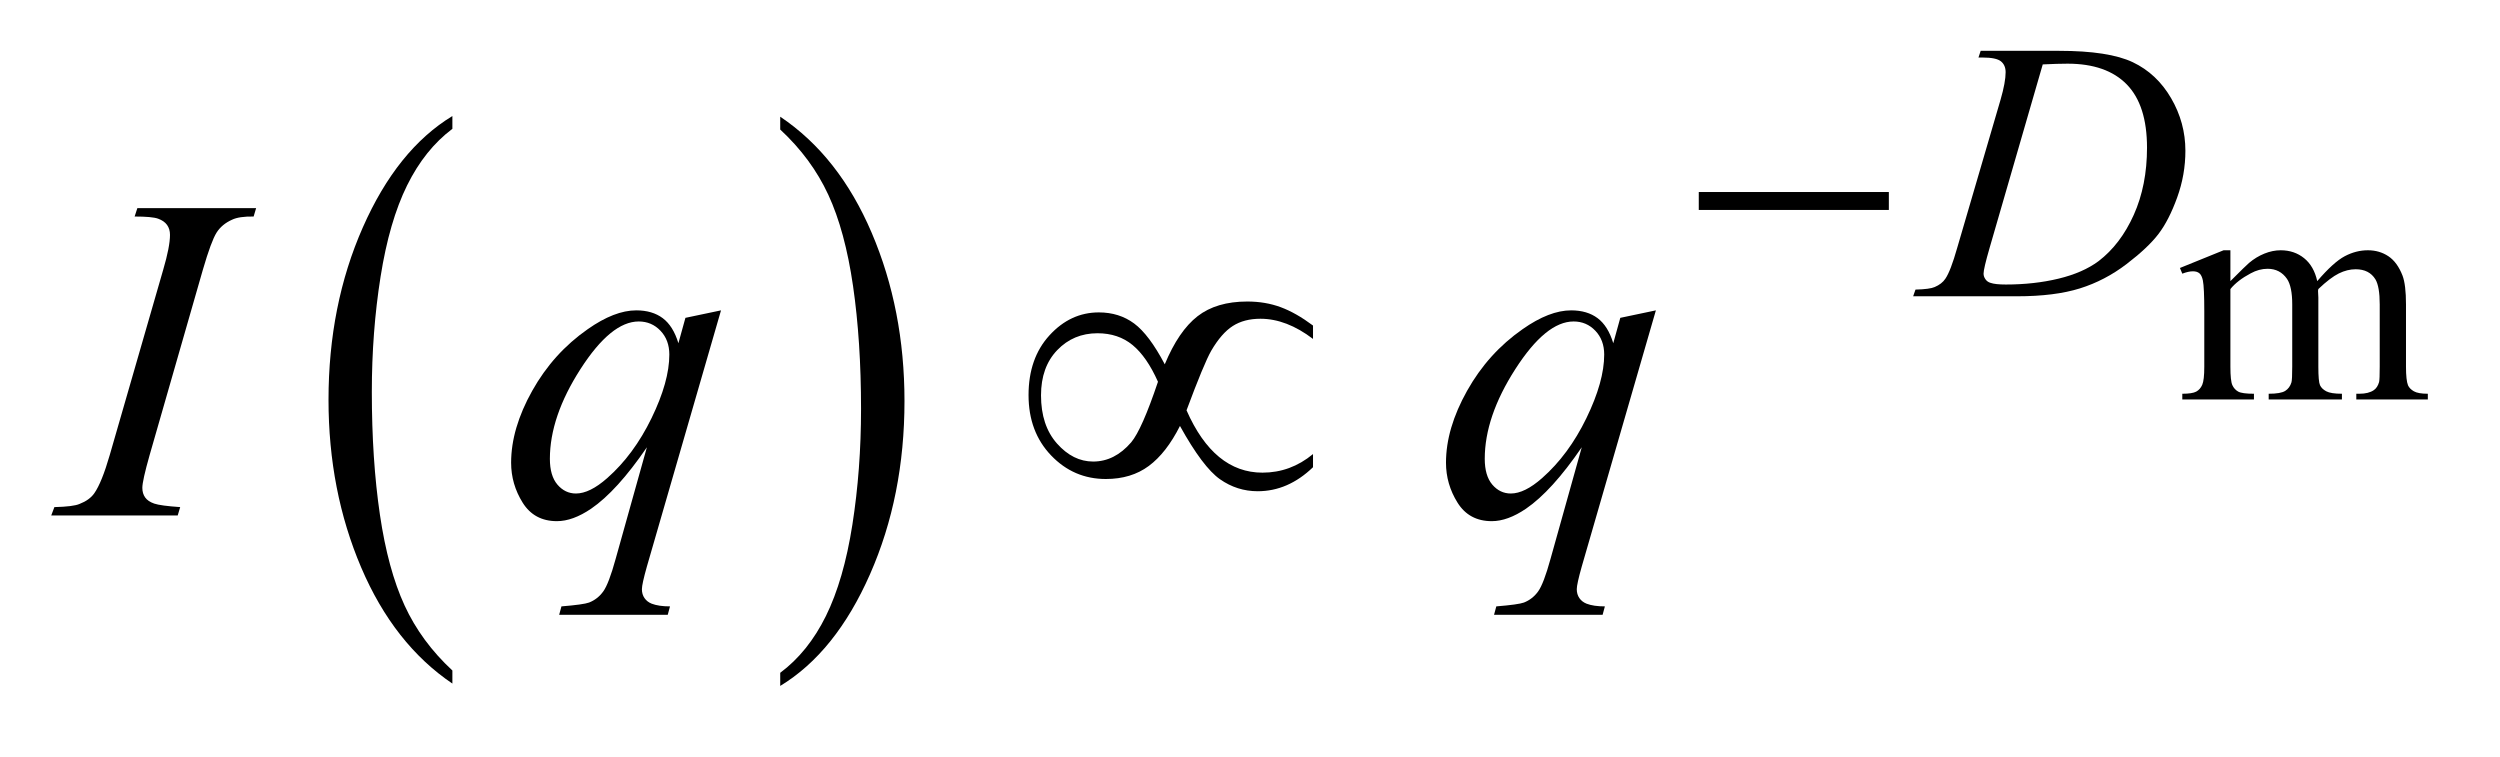 <?xml version="1.0" encoding="UTF-8"?>
<!DOCTYPE svg PUBLIC '-//W3C//DTD SVG 1.0//EN'
          'http://www.w3.org/TR/2001/REC-SVG-20010904/DTD/svg10.dtd'>
<svg stroke-dasharray="none" shape-rendering="auto" xmlns="http://www.w3.org/2000/svg" font-family="'Dialog'" text-rendering="auto" width="76" fill-opacity="1" color-interpolation="auto" color-rendering="auto" preserveAspectRatio="xMidYMid meet" font-size="12px" viewBox="0 0 76 23" fill="black" xmlns:xlink="http://www.w3.org/1999/xlink" stroke="black" image-rendering="auto" stroke-miterlimit="10" stroke-linecap="square" stroke-linejoin="miter" font-style="normal" stroke-width="1" height="23" stroke-dashoffset="0" font-weight="normal" stroke-opacity="1"
><!--Generated by the Batik Graphics2D SVG Generator--><defs id="genericDefs"
  /><g
  ><defs id="defs1"
    ><clipPath clipPathUnits="userSpaceOnUse" id="clipPath1"
      ><path d="M0.847 1.996 L48.998 1.996 L48.998 16.329 L0.847 16.329 L0.847 1.996 Z"
      /></clipPath
      ><clipPath clipPathUnits="userSpaceOnUse" id="clipPath2"
      ><path d="M27.051 63.77 L27.051 521.683 L1565.418 521.683 L1565.418 63.77 Z"
      /></clipPath
    ></defs
    ><g transform="scale(1.576,1.576) translate(-0.847,-1.996) matrix(0.031,0,0,0.031,0,0)"
    ><path d="M308.812 481.594 L308.812 489.734 Q272.375 465.109 252.055 417.461 Q231.734 369.812 231.734 313.172 Q231.734 254.25 253.102 205.844 Q274.469 157.438 308.812 136.594 L308.812 144.547 Q291.641 157.438 280.609 179.789 Q269.578 202.141 264.133 236.531 Q258.688 270.922 258.688 308.234 Q258.688 350.484 263.711 384.586 Q268.734 418.688 279.07 441.141 Q289.406 463.594 308.812 481.594 Z" stroke="none" clip-path="url(#clipPath2)"
    /></g
    ><g transform="matrix(0.049,0,0,0.049,-1.334,-3.145)"
    ><path d="M511.281 144.547 L511.281 136.594 Q547.734 161.031 568.055 208.68 Q588.375 256.328 588.375 312.984 Q588.375 371.891 567.008 420.398 Q545.641 468.906 511.281 489.734 L511.281 481.594 Q528.594 468.703 539.633 446.352 Q550.672 424 556.047 389.711 Q561.422 355.422 561.422 317.906 Q561.422 275.844 556.461 241.648 Q551.5 207.453 541.102 185 Q530.703 162.547 511.281 144.547 Z" stroke="none" clip-path="url(#clipPath2)"
    /></g
    ><g transform="matrix(0.049,0,0,0.049,-1.334,-3.145)"
    ><path d="M1410.984 238.594 Q1420.797 228.766 1422.562 227.297 Q1426.969 223.578 1432.078 221.516 Q1437.188 219.453 1442.188 219.453 Q1450.625 219.453 1456.711 224.359 Q1462.797 229.266 1464.859 238.594 Q1474.969 226.812 1481.938 223.133 Q1488.906 219.453 1496.266 219.453 Q1503.422 219.453 1508.969 223.133 Q1514.516 226.812 1517.766 235.156 Q1519.922 240.844 1519.922 253.016 L1519.922 291.688 Q1519.922 300.125 1521.188 303.266 Q1522.172 305.422 1524.82 306.945 Q1527.469 308.469 1533.469 308.469 L1533.469 312 L1489.094 312 L1489.094 308.469 L1490.969 308.469 Q1496.75 308.469 1500 306.203 Q1502.25 304.641 1503.234 301.203 Q1503.625 299.531 1503.625 291.688 L1503.625 253.016 Q1503.625 242.016 1500.969 237.516 Q1497.141 231.234 1488.703 231.234 Q1483.5 231.234 1478.25 233.828 Q1473 236.422 1465.547 243.5 L1465.344 244.578 L1465.547 248.797 L1465.547 291.688 Q1465.547 300.906 1466.578 303.164 Q1467.609 305.422 1470.453 306.945 Q1473.297 308.469 1480.172 308.469 L1480.172 312 L1434.734 312 L1434.734 308.469 Q1442.188 308.469 1444.984 306.703 Q1447.781 304.938 1448.859 301.406 Q1449.344 299.734 1449.344 291.688 L1449.344 253.016 Q1449.344 242.016 1446.109 237.219 Q1441.797 230.938 1434.047 230.938 Q1428.734 230.938 1423.547 233.781 Q1415.391 238.094 1410.984 243.5 L1410.984 291.688 Q1410.984 300.516 1412.211 303.164 Q1413.438 305.812 1415.836 307.141 Q1418.234 308.469 1425.594 308.469 L1425.594 312 L1381.141 312 L1381.141 308.469 Q1387.328 308.469 1389.781 307.141 Q1392.234 305.812 1393.508 302.922 Q1394.781 300.031 1394.781 291.688 L1394.781 257.328 Q1394.781 242.516 1393.906 238.188 Q1393.219 234.953 1391.742 233.727 Q1390.266 232.5 1387.719 232.5 Q1384.969 232.5 1381.141 233.969 L1379.672 230.438 L1406.75 219.453 L1410.984 219.453 L1410.984 238.594 Z" stroke="none" clip-path="url(#clipPath2)"
    /></g
    ><g transform="matrix(0.049,0,0,0.049,-1.334,-3.145)"
    ><path d="M1254.688 99.875 L1256.047 95.719 L1304.672 95.719 Q1335.547 95.719 1350.43 102.789 Q1365.312 109.859 1374.188 125.078 Q1383.062 140.297 1383.062 157.703 Q1383.062 172.641 1377.953 186.734 Q1372.844 200.828 1366.383 209.312 Q1359.922 217.797 1346.555 228.016 Q1333.188 238.234 1317.578 243.117 Q1301.969 248 1278.609 248 L1214.156 248 L1215.609 243.844 Q1224.484 243.625 1227.516 242.266 Q1232 240.359 1234.141 237.109 Q1237.391 232.391 1241.438 218.125 L1268.391 126.031 Q1271.531 115.141 1271.531 108.969 Q1271.531 104.594 1268.617 102.234 Q1265.703 99.875 1257.156 99.875 L1254.688 99.875 ZM1294.562 104.141 L1261.547 218.125 Q1257.844 230.922 1257.844 233.969 Q1257.844 235.766 1259.016 237.445 Q1260.188 239.125 1262.219 239.688 Q1265.141 240.703 1271.656 240.703 Q1289.281 240.703 1304.383 237.055 Q1319.484 233.406 1329.156 226.219 Q1342.844 215.766 1351.047 197.461 Q1359.25 179.156 1359.25 155.797 Q1359.25 129.406 1346.672 116.547 Q1334.094 103.688 1309.953 103.688 Q1304 103.688 1294.562 104.141 Z" stroke="none" clip-path="url(#clipPath2)"
    /></g
    ><g transform="matrix(0.049,0,0,0.049,-1.334,-3.145)"
    ><path d="M139.016 378.797 L137.469 384 L59 384 L60.969 378.797 Q72.781 378.516 76.578 376.828 Q82.766 374.438 85.719 370.219 Q90.359 363.609 95.281 346.594 L128.469 231.562 Q132.688 217.219 132.688 209.906 Q132.688 206.25 130.859 203.719 Q129.031 201.188 125.305 199.852 Q121.578 198.516 110.75 198.516 L112.438 193.312 L186.125 193.312 L184.578 198.516 Q175.578 198.375 171.219 200.484 Q164.891 203.297 161.586 208.5 Q158.281 213.703 153.078 231.562 L120.031 346.594 Q115.531 362.484 115.531 366.844 Q115.531 370.359 117.289 372.82 Q119.047 375.281 122.914 376.617 Q126.781 377.953 139.016 378.797 ZM474.547 256.734 L428.562 415.641 Q425.469 426.609 425.469 429.703 Q425.469 432.938 427.086 435.258 Q428.703 437.578 431.516 438.703 Q435.875 440.391 442.906 440.391 L441.5 445.594 L374.141 445.594 L375.547 440.391 Q389.328 439.266 392.703 438 Q398.047 435.891 401.492 431.109 Q404.938 426.328 409.156 411 L428.562 341.672 Q410 368.812 393.969 379.781 Q382.578 387.516 372.734 387.516 Q358.672 387.516 351.5 376.055 Q344.328 364.594 344.328 351.234 Q344.328 330 357.406 306.656 Q370.484 283.312 391.859 268.406 Q408.453 256.734 421.953 256.734 Q431.938 256.734 438.406 261.586 Q444.875 266.438 448.109 277.125 L452.469 261.375 L474.547 256.734 ZM442.484 284.156 Q442.484 275.156 437 269.391 Q431.516 263.625 423.5 263.625 Q406.344 263.625 387.359 293.156 Q368.375 322.688 368.375 348.844 Q368.375 359.391 373.086 364.875 Q377.797 370.359 384.547 370.359 Q393.125 370.359 403.953 360.797 Q420.406 346.312 431.445 323.602 Q442.484 300.891 442.484 284.156 ZM1054.547 256.734 L1008.562 415.641 Q1005.469 426.609 1005.469 429.703 Q1005.469 432.938 1007.086 435.258 Q1008.703 437.578 1011.516 438.703 Q1015.875 440.391 1022.906 440.391 L1021.5 445.594 L954.141 445.594 L955.547 440.391 Q969.328 439.266 972.703 438 Q978.047 435.891 981.492 431.109 Q984.938 426.328 989.156 411 L1008.562 341.672 Q990 368.812 973.969 379.781 Q962.578 387.516 952.734 387.516 Q938.672 387.516 931.5 376.055 Q924.328 364.594 924.328 351.234 Q924.328 330 937.406 306.656 Q950.484 283.312 971.859 268.406 Q988.453 256.734 1001.953 256.734 Q1011.938 256.734 1018.406 261.586 Q1024.875 266.438 1028.109 277.125 L1032.469 261.375 L1054.547 256.734 ZM1022.484 284.156 Q1022.484 275.156 1017 269.391 Q1011.516 263.625 1003.5 263.625 Q986.344 263.625 967.359 293.156 Q948.375 322.688 948.375 348.844 Q948.375 359.391 953.086 364.875 Q957.797 370.359 964.547 370.359 Q973.125 370.359 983.953 360.797 Q1000.406 346.312 1011.445 323.602 Q1022.484 300.891 1022.484 284.156 Z" stroke="none" clip-path="url(#clipPath2)"
    /></g
    ><g transform="matrix(0.049,0,0,0.049,-1.334,-3.145)"
    ><path d="M1081.156 183.312 L1199.078 183.312 L1199.078 194.438 L1081.156 194.438 L1081.156 183.312 Z" stroke="none" clip-path="url(#clipPath2)"
    /></g
    ><g transform="matrix(0.049,0,0,0.049,-1.334,-3.145)"
    ><path d="M749.859 290.203 Q758.438 269.531 770.18 260.391 Q781.922 251.25 801.047 251.25 Q812.297 251.25 821.789 254.766 Q831.281 258.281 841.828 266.156 L841.828 274.453 Q825.375 261.938 809.203 261.938 Q799.078 261.938 792.047 266.438 Q785.016 270.938 778.688 281.766 Q774.188 289.641 763.359 318.75 Q780.375 357.422 810.469 357.422 Q827.906 357.422 841.828 345.891 L841.828 354.047 Q826.359 368.953 807.516 368.953 Q794.719 368.953 784.102 361.5 Q773.484 354.047 759.281 328.453 Q750.844 345.188 739.945 353.273 Q729.047 361.359 713.297 361.359 Q693.328 361.359 679.336 346.734 Q665.344 332.109 665.344 309.328 Q665.344 286.406 678.352 272.203 Q691.359 258 708.938 258 Q721.594 258 730.875 264.891 Q740.156 271.781 749.859 290.203 ZM745.641 301.031 Q738.75 285.562 729.891 278.25 Q721.031 270.938 708.094 270.938 Q693.188 270.938 683.133 281.414 Q673.078 291.891 673.078 309.469 Q673.078 328.172 682.992 339.352 Q692.906 350.531 705.422 350.531 Q718.781 350.531 729.047 338.578 Q735.656 330.703 745.641 301.031 Z" stroke="none" clip-path="url(#clipPath2)"
    /></g
  ></g
></svg
>
